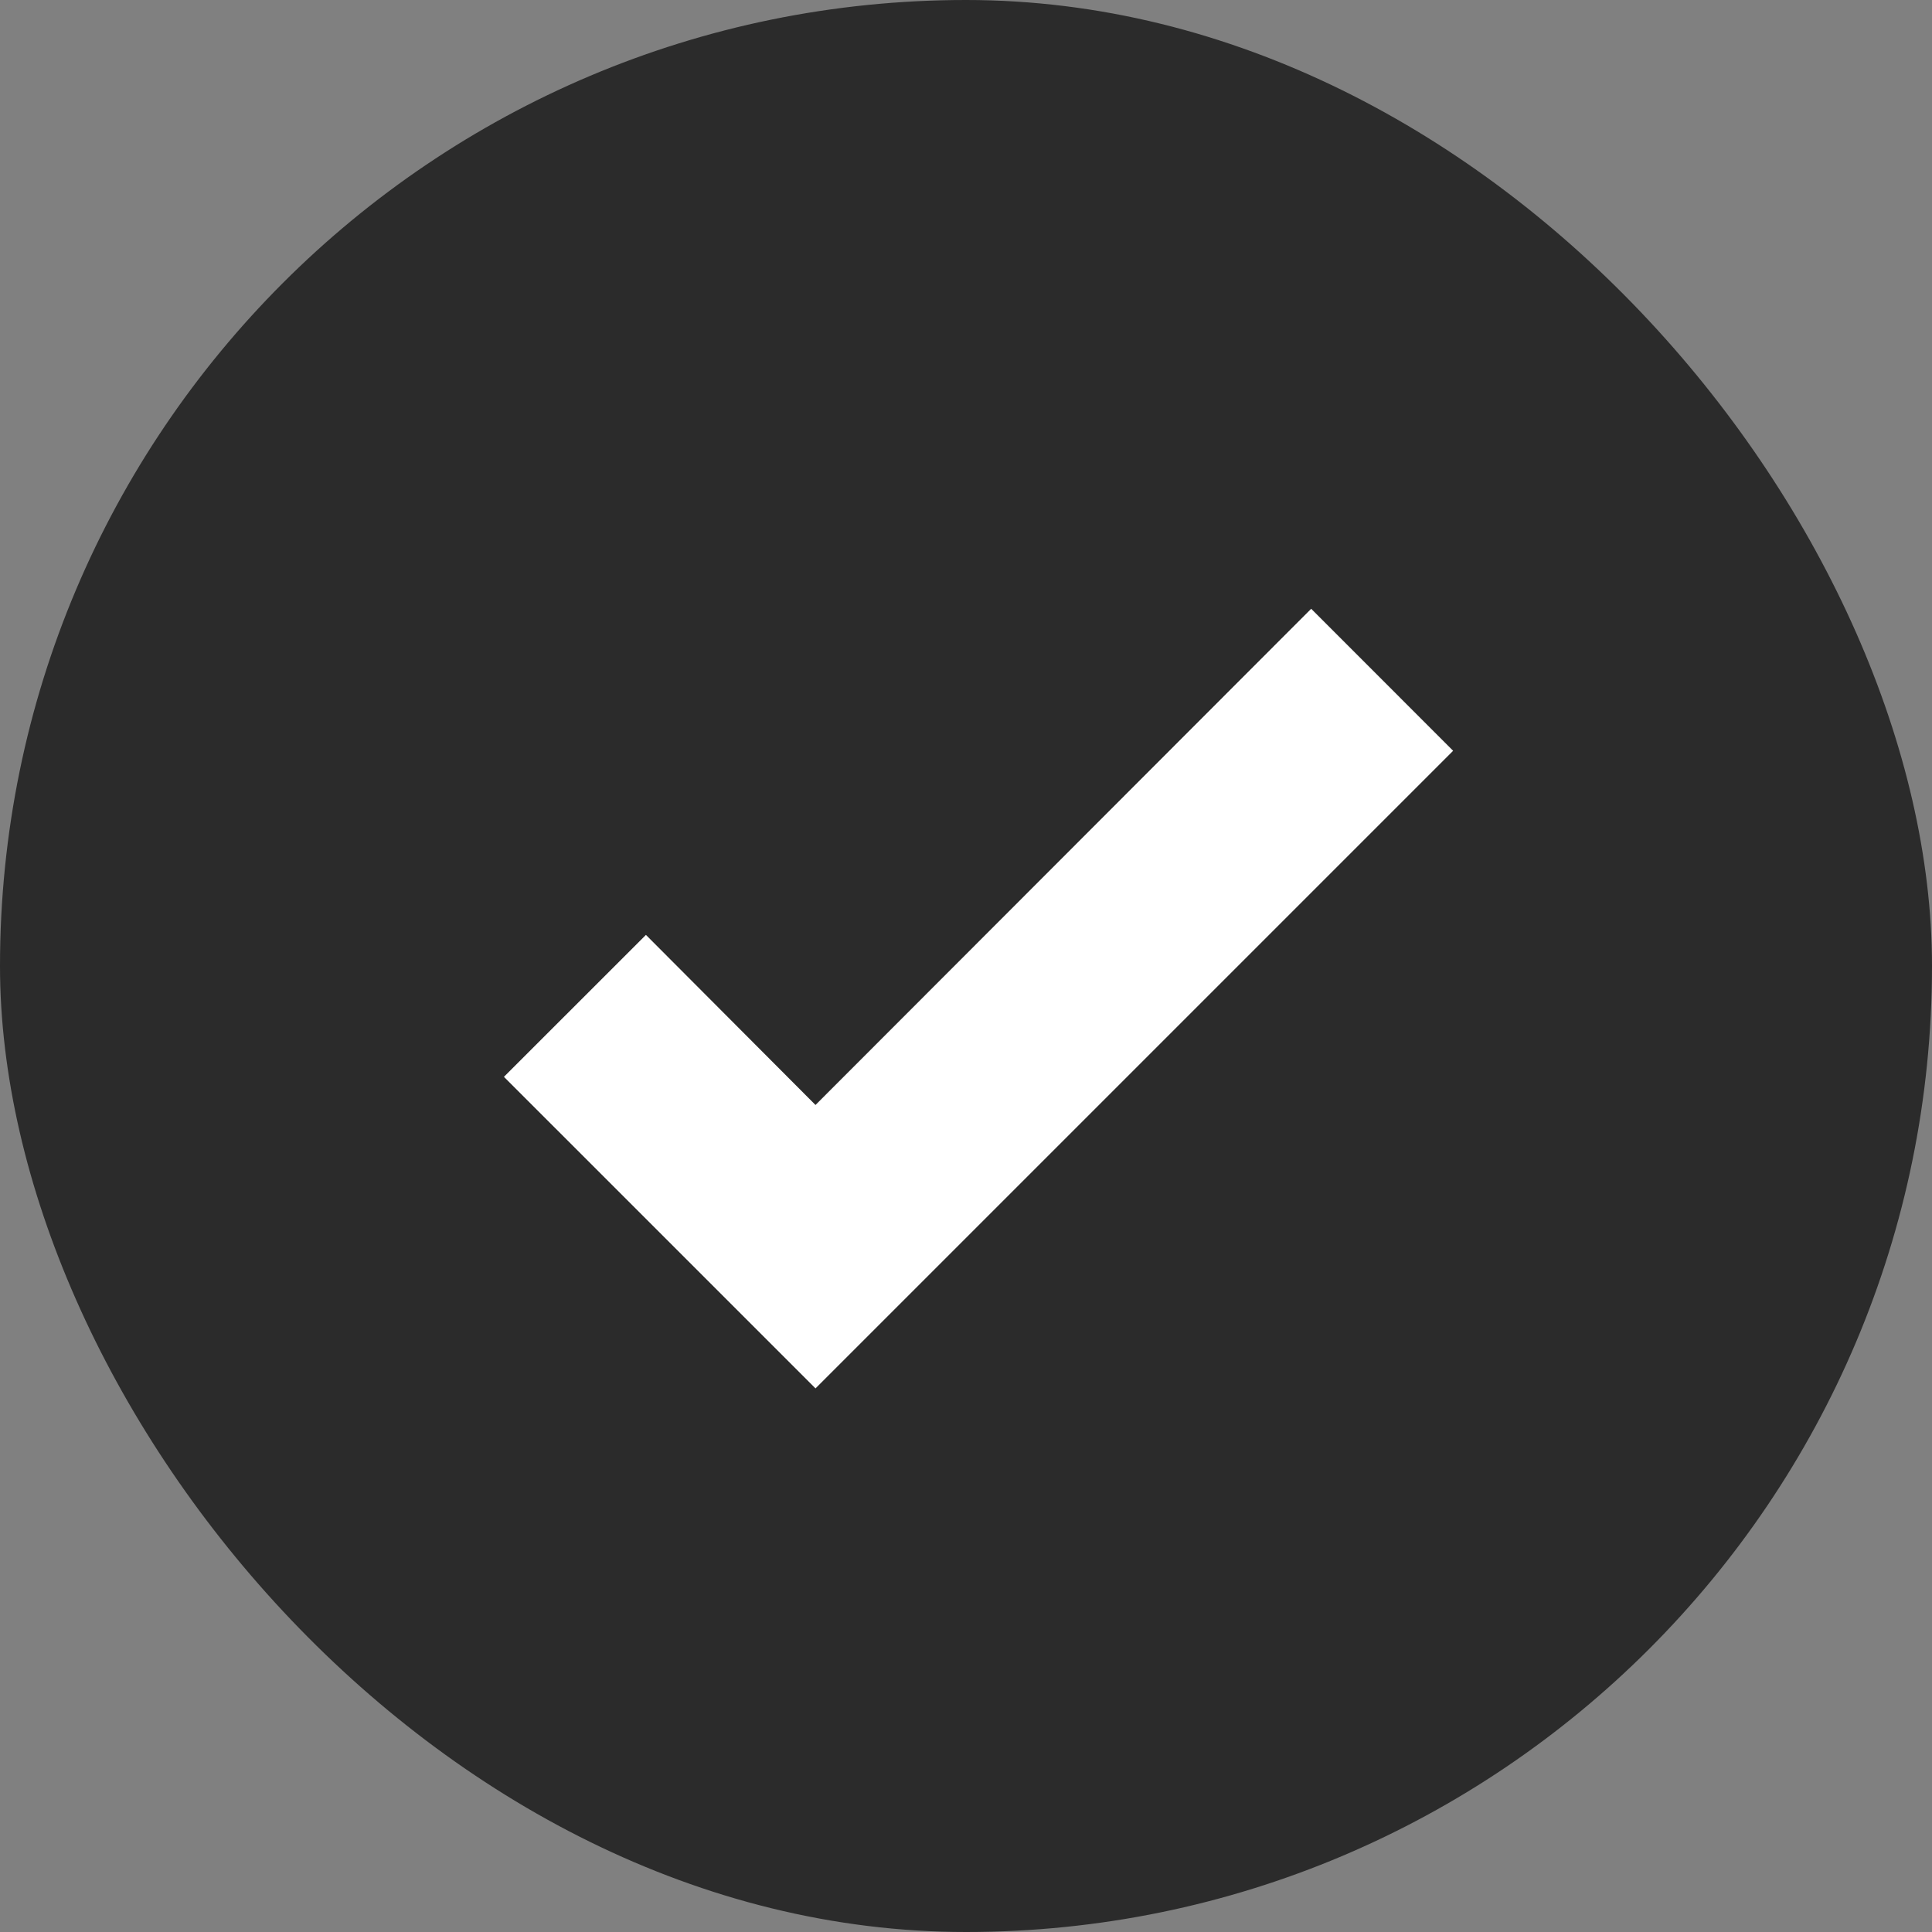<svg width="30" height="30" viewBox="0 0 30 30" fill="none" xmlns="http://www.w3.org/2000/svg">
<rect x="0" y="0" width="30" height="30" fill="#808080" stroke="none"/>
<rect width="30" height="30" rx="15" fill="#2B2B2B"/>
<path d="M12.663 21.559L7.825 16.721L10.03 14.517L12.663 17.158L20.36 9.453L22.564 11.658L12.663 21.559Z" fill="white"/>
</svg>
